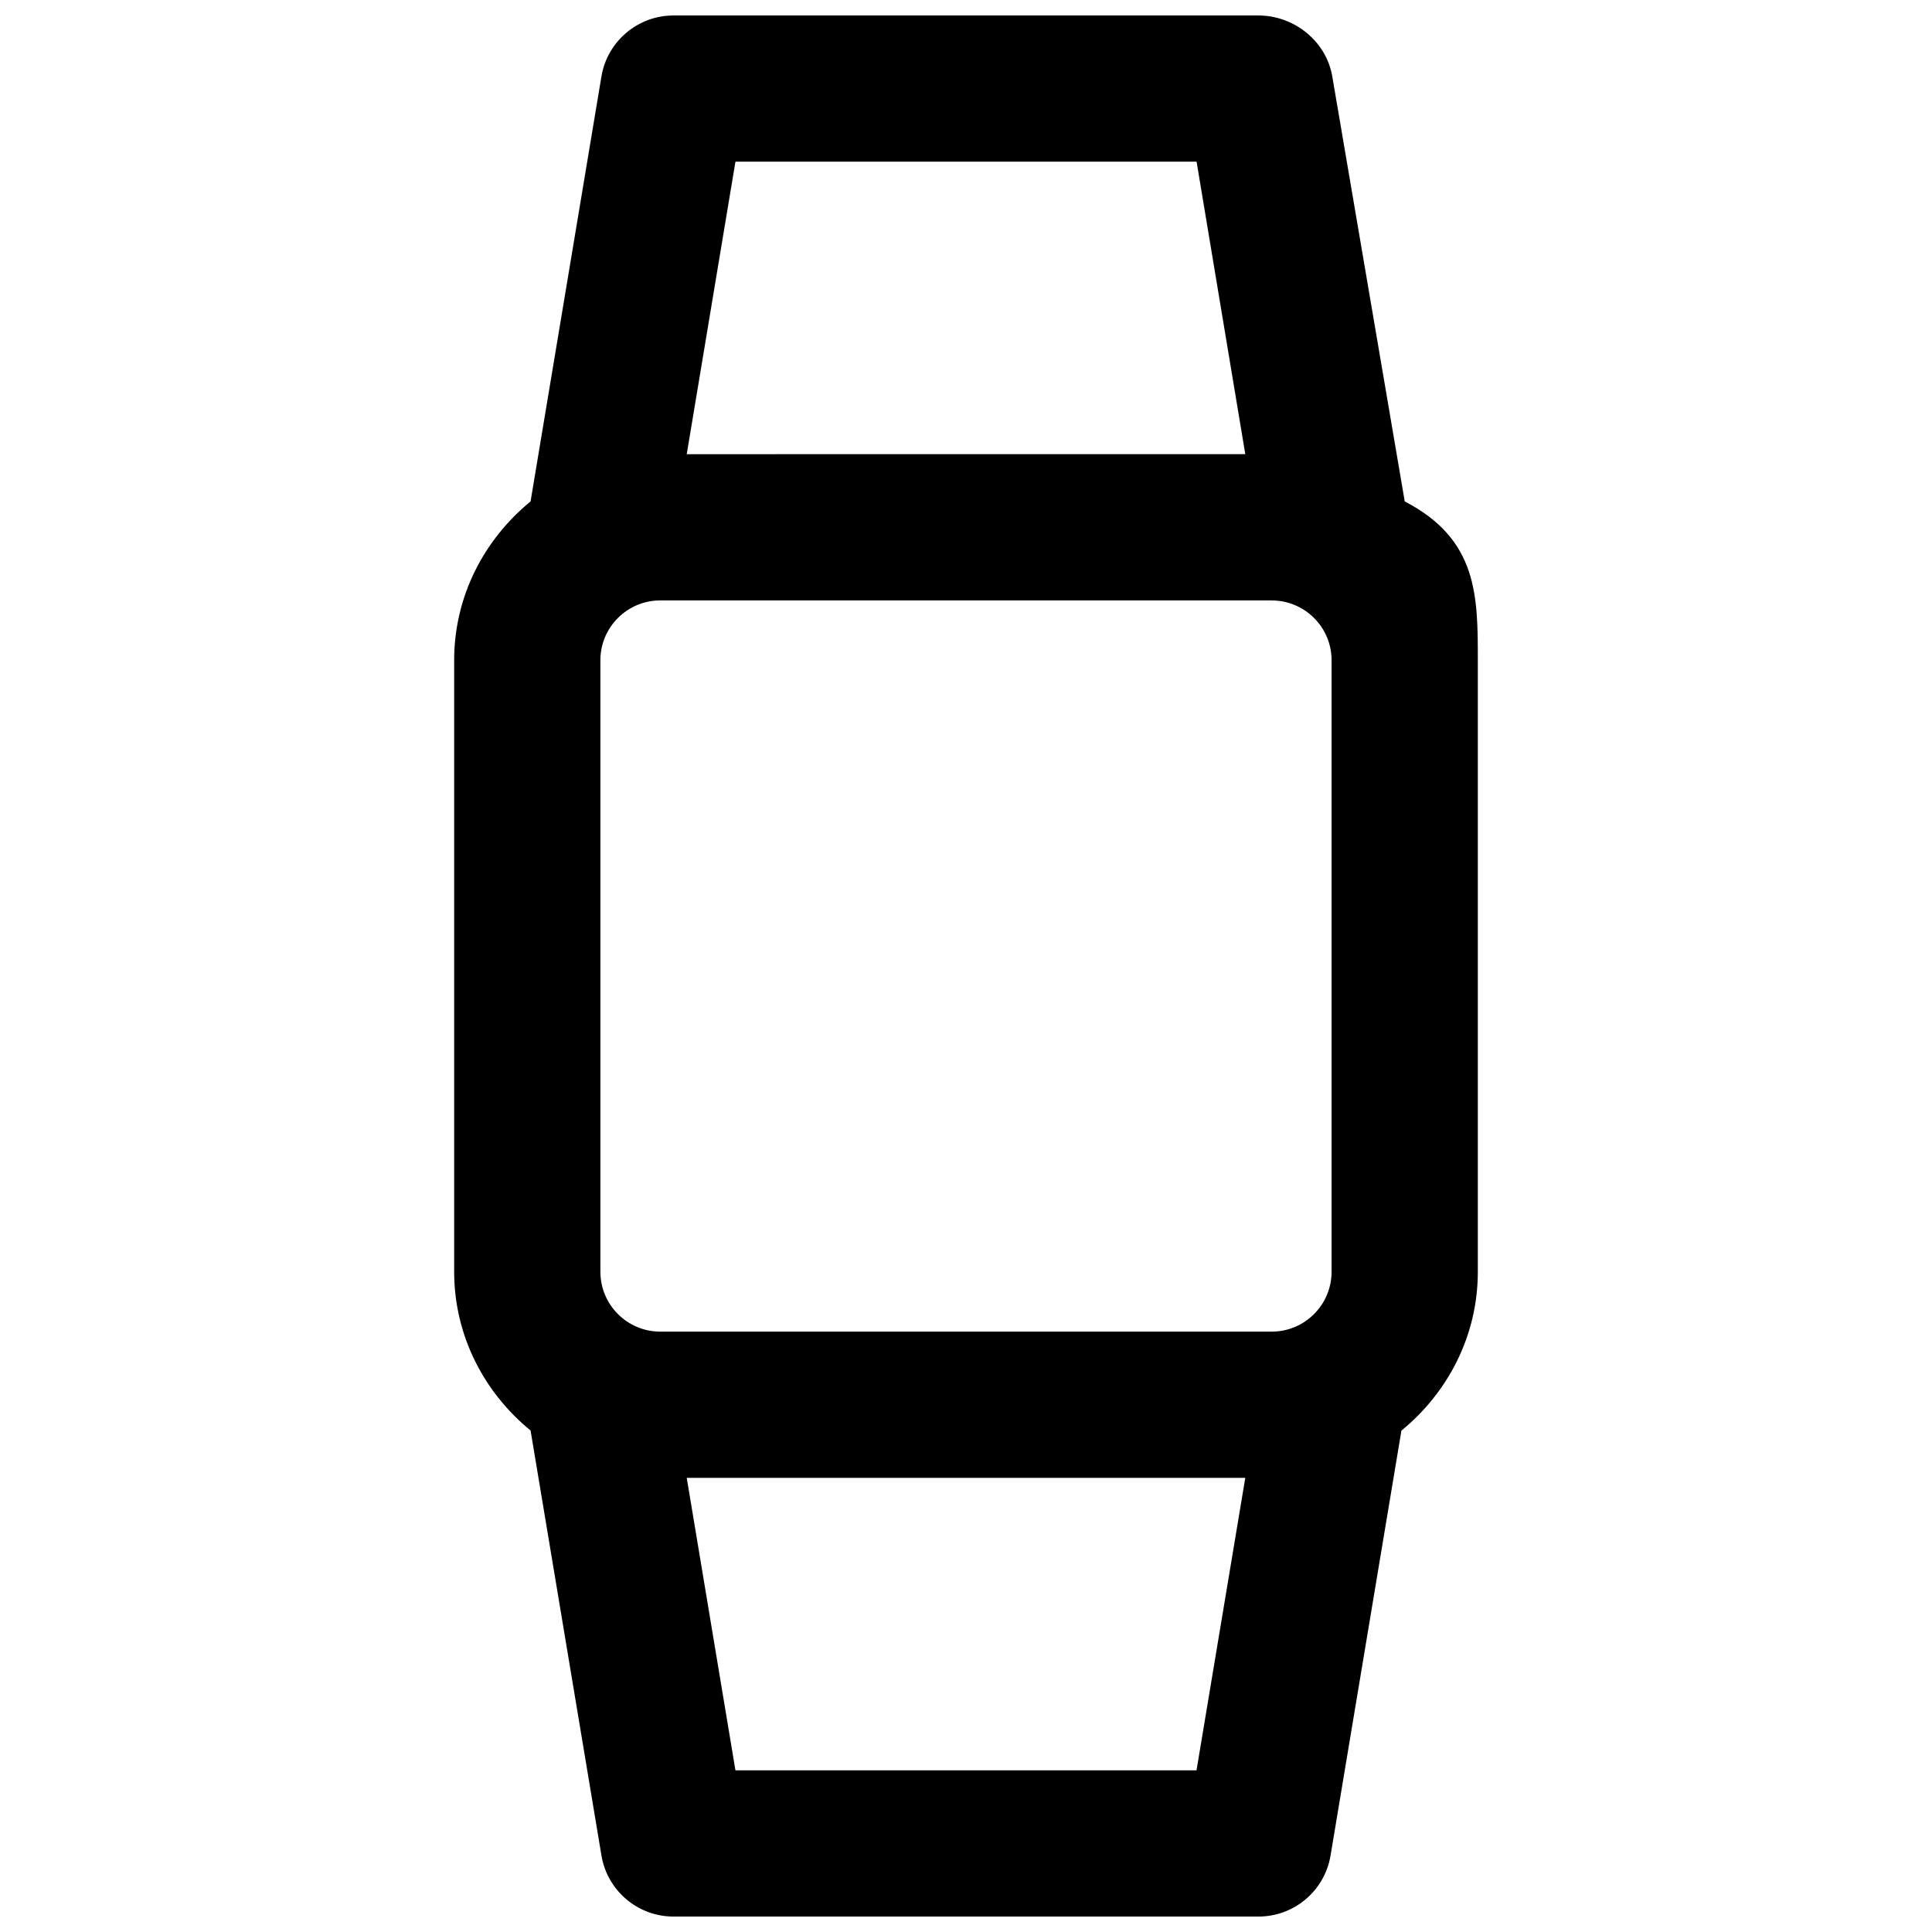 <?xml version="1.0" encoding="UTF-8"?>
<!-- Uploaded to: ICON Repo, www.svgrepo.com, Generator: ICON Repo Mixer Tools -->
<svg width="800px" height="800px" version="1.1" viewBox="144 144 512 512" xmlns="http://www.w3.org/2000/svg">
 <defs>
  <clipPath id="a">
   <path d="m264 148.09h272v503.81h-272z"/>
  </clipPath>
 </defs>
 <g clip-path="url(#a)">
  <path d="m516.26 276.88v-0.059l-19.184-112.52c-1.551-9.34-10.094-16.199-19.57-16.199h-155.02c-9.473 0-17.555 6.859-19.105 16.18l-18.777 112.6c-12.246 10.02-20.246 25.055-20.246 42.086v162.05c0 17.031 8.004 32.07 20.25 42.086l18.777 112.6c1.547 9.344 9.629 16.203 19.102 16.203h155.02c9.477 0 17.555-6.859 19.105-16.18l18.777-112.6c12.246-10.016 20.25-25.055 20.25-42.086v-162.07c0-17.031 0-32.066-19.379-42.086zm-213.15 204.16v-162.07c0-8.738 7.109-15.848 15.848-15.848h162.05c8.762 0 15.875 7.109 15.875 15.848v162.05c0 8.762-7.113 15.875-15.852 15.875h-162.07c-8.738 0-15.848-7.113-15.848-15.852zm35.789-294.19h122.21l12.906 77.508-148.02 0.004zm122.19 426.3h-122.19l-12.906-77.508h148.02z"/>
 </g>
</svg>
